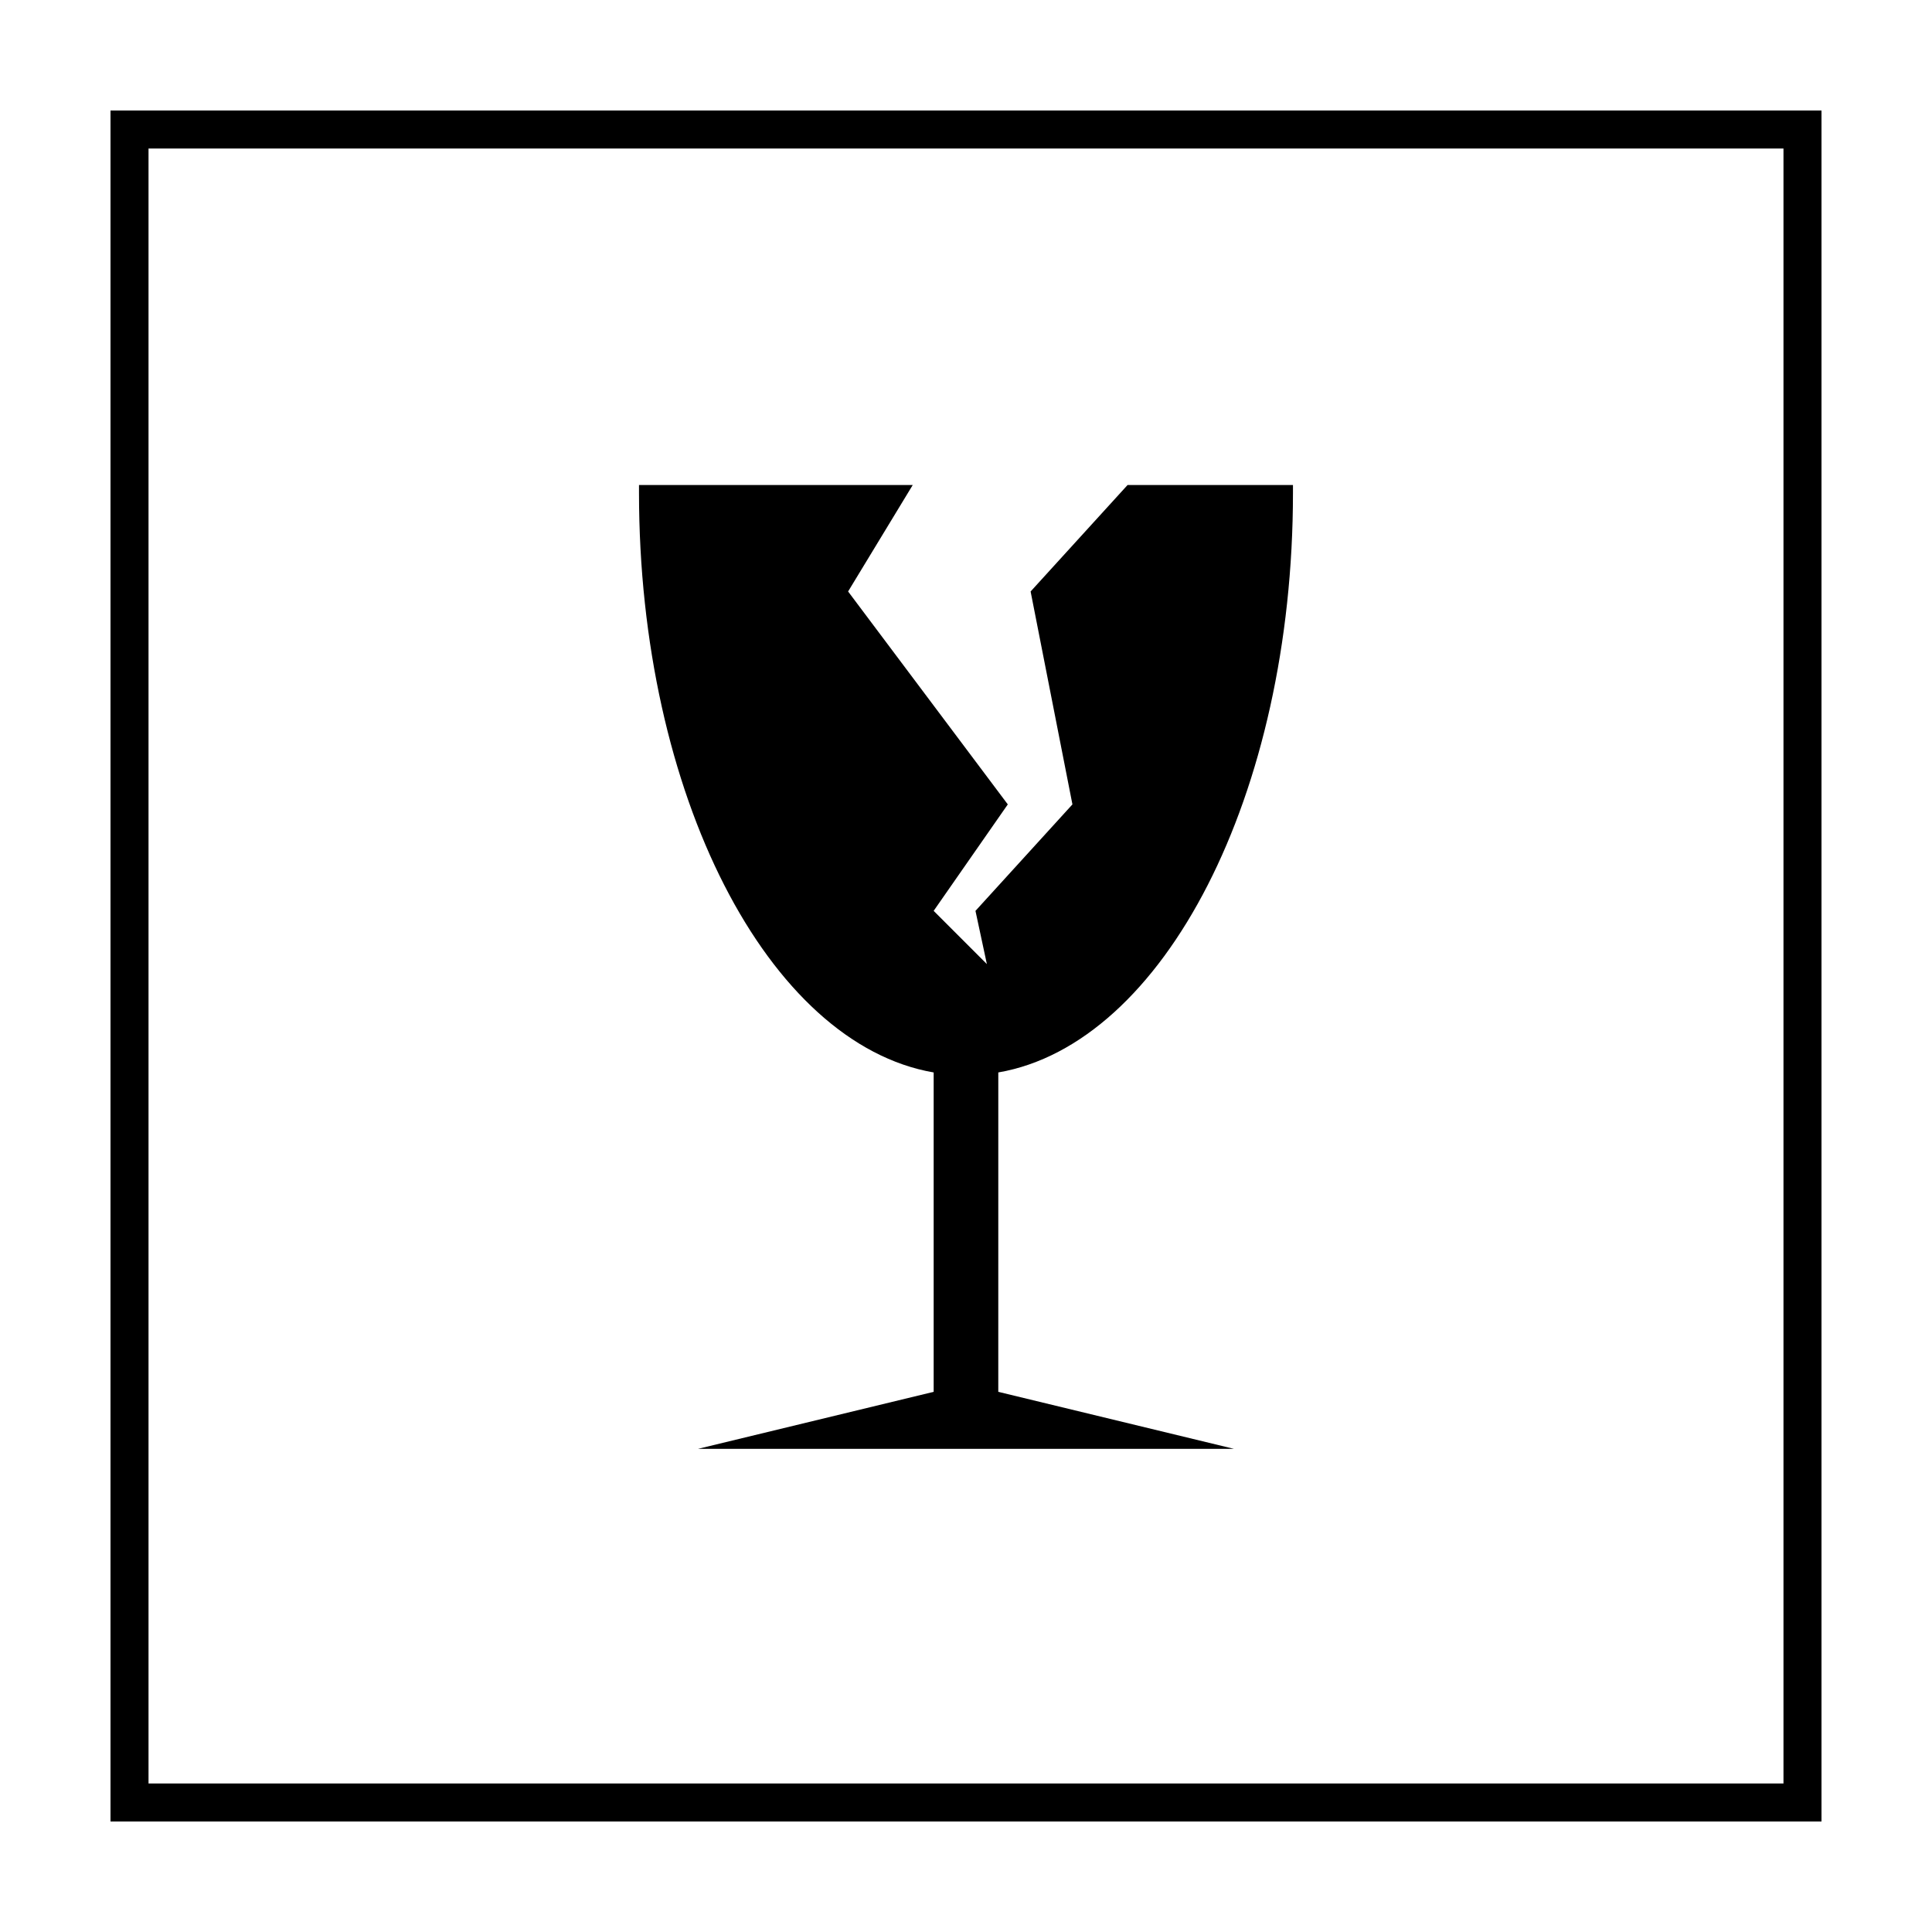 <?xml version="1.0" encoding="UTF-8"?>
<!-- Uploaded to: SVG Repo, www.svgrepo.com, Generator: SVG Repo Mixer Tools -->
<svg fill="#000000" width="800px" height="800px" version="1.1" viewBox="144 144 512 512" xmlns="http://www.w3.org/2000/svg">
 <g>
  <path d="m616.64 183.36v433.28h-433.28v-433.28h433.28m10.074-10.074h-453.43v453.43h453.43z"/>
  <path d="m408.56 428.21c43.832-7.559 78.09-73.555 78.09-153.66v-2.016h-43.832l-25.695 28.215 11.082 56.426-25.695 28.215 3.023 14.105-14.105-14.105 19.648-28.215-42.32-56.426 17.129-28.215h-72.543v2.016c0 80.105 34.258 146.11 78.09 153.66v84.641l-62.473 15.113h142.07l-62.473-15.113z"/>
 </g>
</svg>